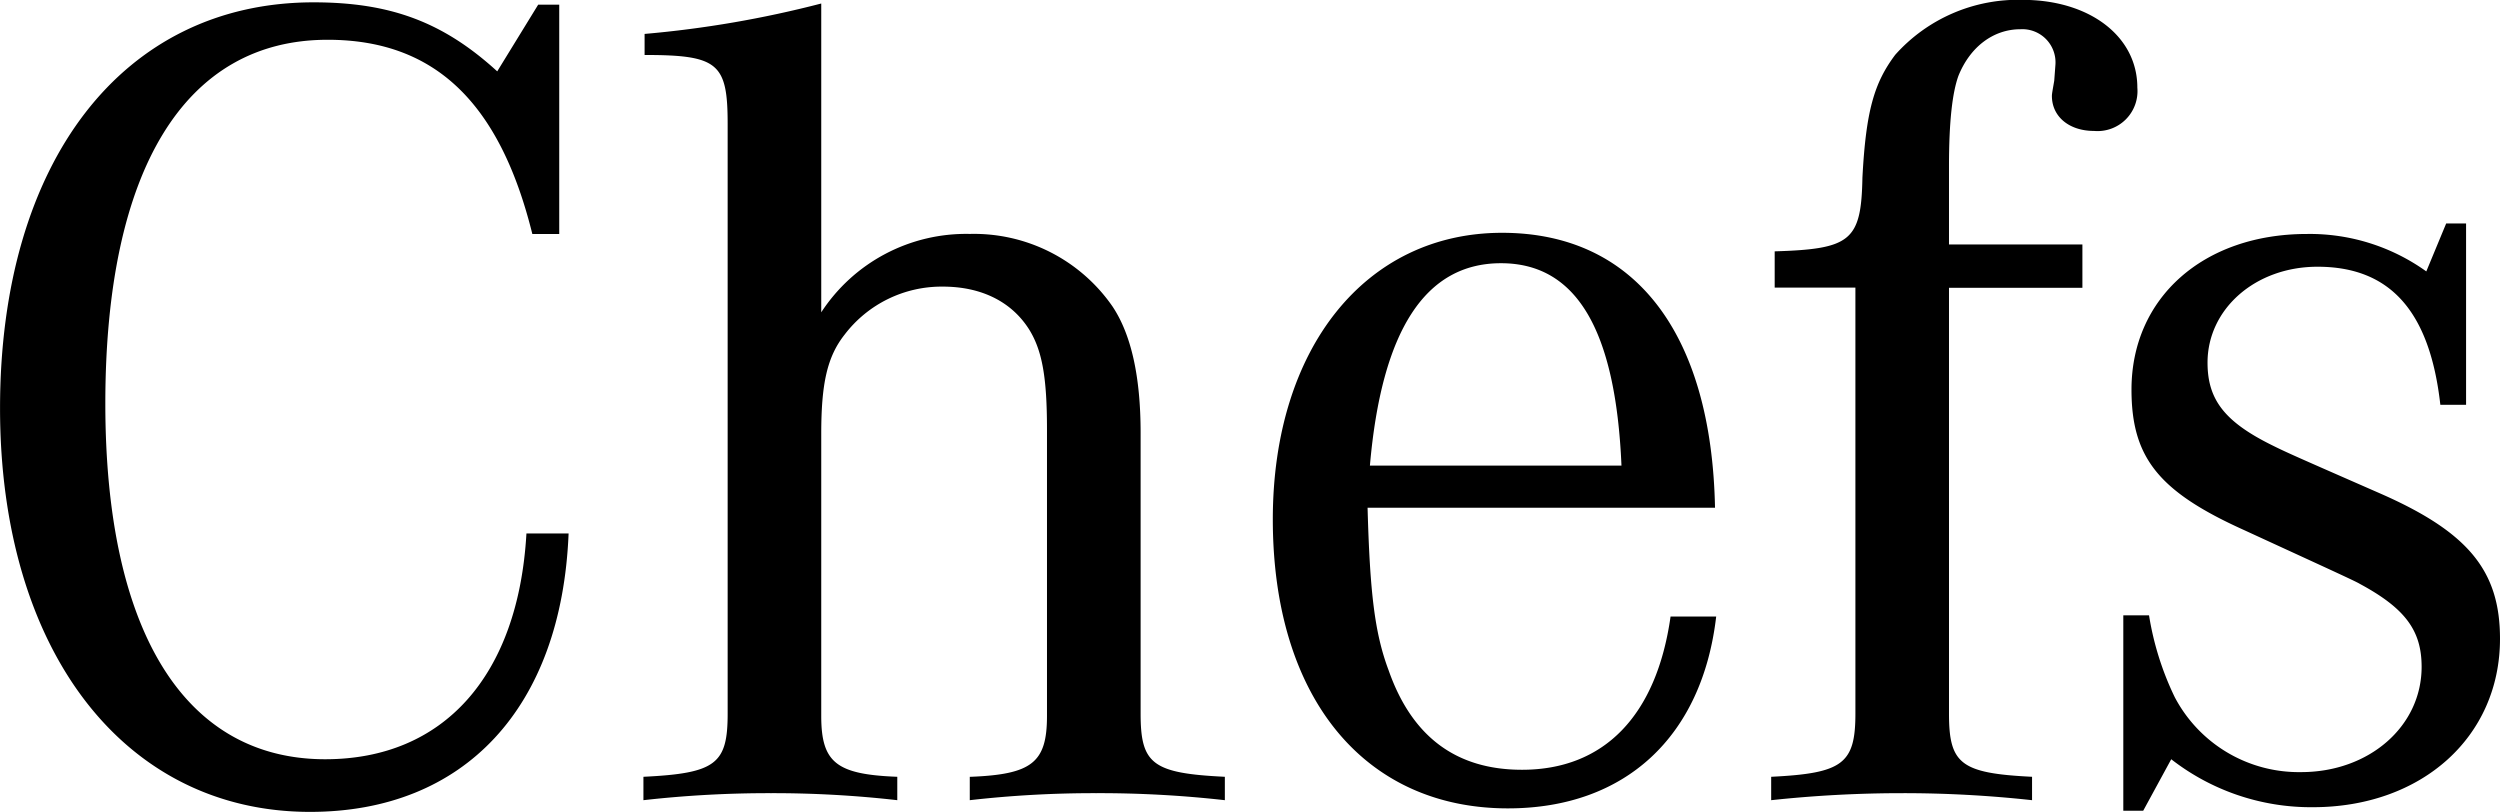 <svg xmlns="http://www.w3.org/2000/svg" width="230.796" height="74.952" viewBox="0 0 230.796 74.952">
  <path id="パス_10362" data-name="パス 10362" d="M-66.744-24.3C-67.5-11.124-74.412-3.456-85.32-3.456c-12.96,0-20.3-11.772-20.3-32.832,0-21.6,7.344-33.588,20.52-33.588,9.828,0,15.876,5.724,18.9,17.928h2.484V-73.116h-1.944l-3.78,6.156c-4.968-4.536-9.828-6.372-16.956-6.372-17.6,0-28.944,14.688-28.944,37.476,0,22.356,11.448,37.26,28.62,37.26,14.256,0,23.22-9.612,23.868-25.7Zm10.908-44.172c6.8,0,7.668.756,7.668,6.372V-7.668c0,4.644-1.08,5.508-7.776,5.832V.324A103.091,103.091,0,0,1-44.172-.324,101.394,101.394,0,0,1-32.508.324v-2.16c-5.616-.216-7.02-1.3-7.02-5.616V-33.48c0-4.644.54-7.128,2.16-9.18A11.257,11.257,0,0,1-28.3-47.088c3.564,0,6.372,1.4,7.992,4,1.188,1.944,1.62,4.428,1.62,9.18v26.46c0,4.32-1.4,5.4-7.128,5.616V.324A101.394,101.394,0,0,1-14.148-.324,103.589,103.589,0,0,1-2.268.324v-2.16c-6.7-.324-7.776-1.188-7.776-5.832v-25.92q0-7.776-2.592-11.664a15.552,15.552,0,0,0-13.176-6.7,15.967,15.967,0,0,0-13.716,7.236V-73.224a98.861,98.861,0,0,1-16.308,2.808ZM38.88-16.632c-1.3,9.18-6.156,14.148-13.716,14.148-6.048,0-10.152-3.024-12.312-9.18-1.3-3.456-1.728-7.236-1.944-15.012H42.984c-.324-16.2-7.452-25.38-19.656-25.38C10.692-52.056,2.16-41.364,2.16-25.6,2.16-9.18,10.584,1.08,23.868,1.08c10.8,0,17.928-6.588,19.224-17.712ZM11.124-30.564c1.08-12.42,5.076-18.684,12.1-18.684,6.912,0,10.584,6.048,11.124,18.684Zm53.46-20.412v-7.236c0-4.212.324-6.8.864-8.316,1.08-2.7,3.24-4.32,5.724-4.32a3.061,3.061,0,0,1,3.24,3.24L74.3-66.1c-.108.648-.216,1.188-.216,1.4,0,1.944,1.62,3.24,3.888,3.24a3.689,3.689,0,0,0,4-4c0-4.752-4.428-8.1-10.584-8.1a15.191,15.191,0,0,0-11.772,5.076c-1.944,2.592-2.7,5.184-3.024,11.34-.108,5.832-1.08,6.588-8.1,6.8v3.348h7.452V-7.668c0,4.644-1.188,5.508-7.776,5.832V.324a113.412,113.412,0,0,1,12.1-.648A109.036,109.036,0,0,1,72.252.324v-2.16c-6.588-.324-7.668-1.188-7.668-5.832V-46.98H76.9v-4ZM80.676,1.3h1.836L85.1-3.456A21.006,21.006,0,0,0,98.172.972c10.044,0,17.28-6.48,17.28-15.552,0-6.264-2.916-9.828-11.016-13.392-7.884-3.456-8.64-3.78-10.152-4.536-4.32-2.16-5.832-4.212-5.832-7.56,0-4.968,4.428-8.856,10.152-8.856,6.7,0,10.368,4.1,11.34,12.744h2.376V-52.92h-1.836l-1.836,4.428a18.459,18.459,0,0,0-11.016-3.456c-9.612,0-16.2,5.94-16.2,14.364,0,6.264,2.484,9.4,10.368,12.96,6.8,3.132,10.368,4.752,10.692,4.968,4.212,2.268,5.724,4.32,5.724,7.668,0,5.508-4.86,9.72-11.124,9.72A12.945,12.945,0,0,1,85.428-9.18a27.146,27.146,0,0,1-2.376-7.56H80.676Z" transform="translate(115.344 73.548)"/>
</svg>
